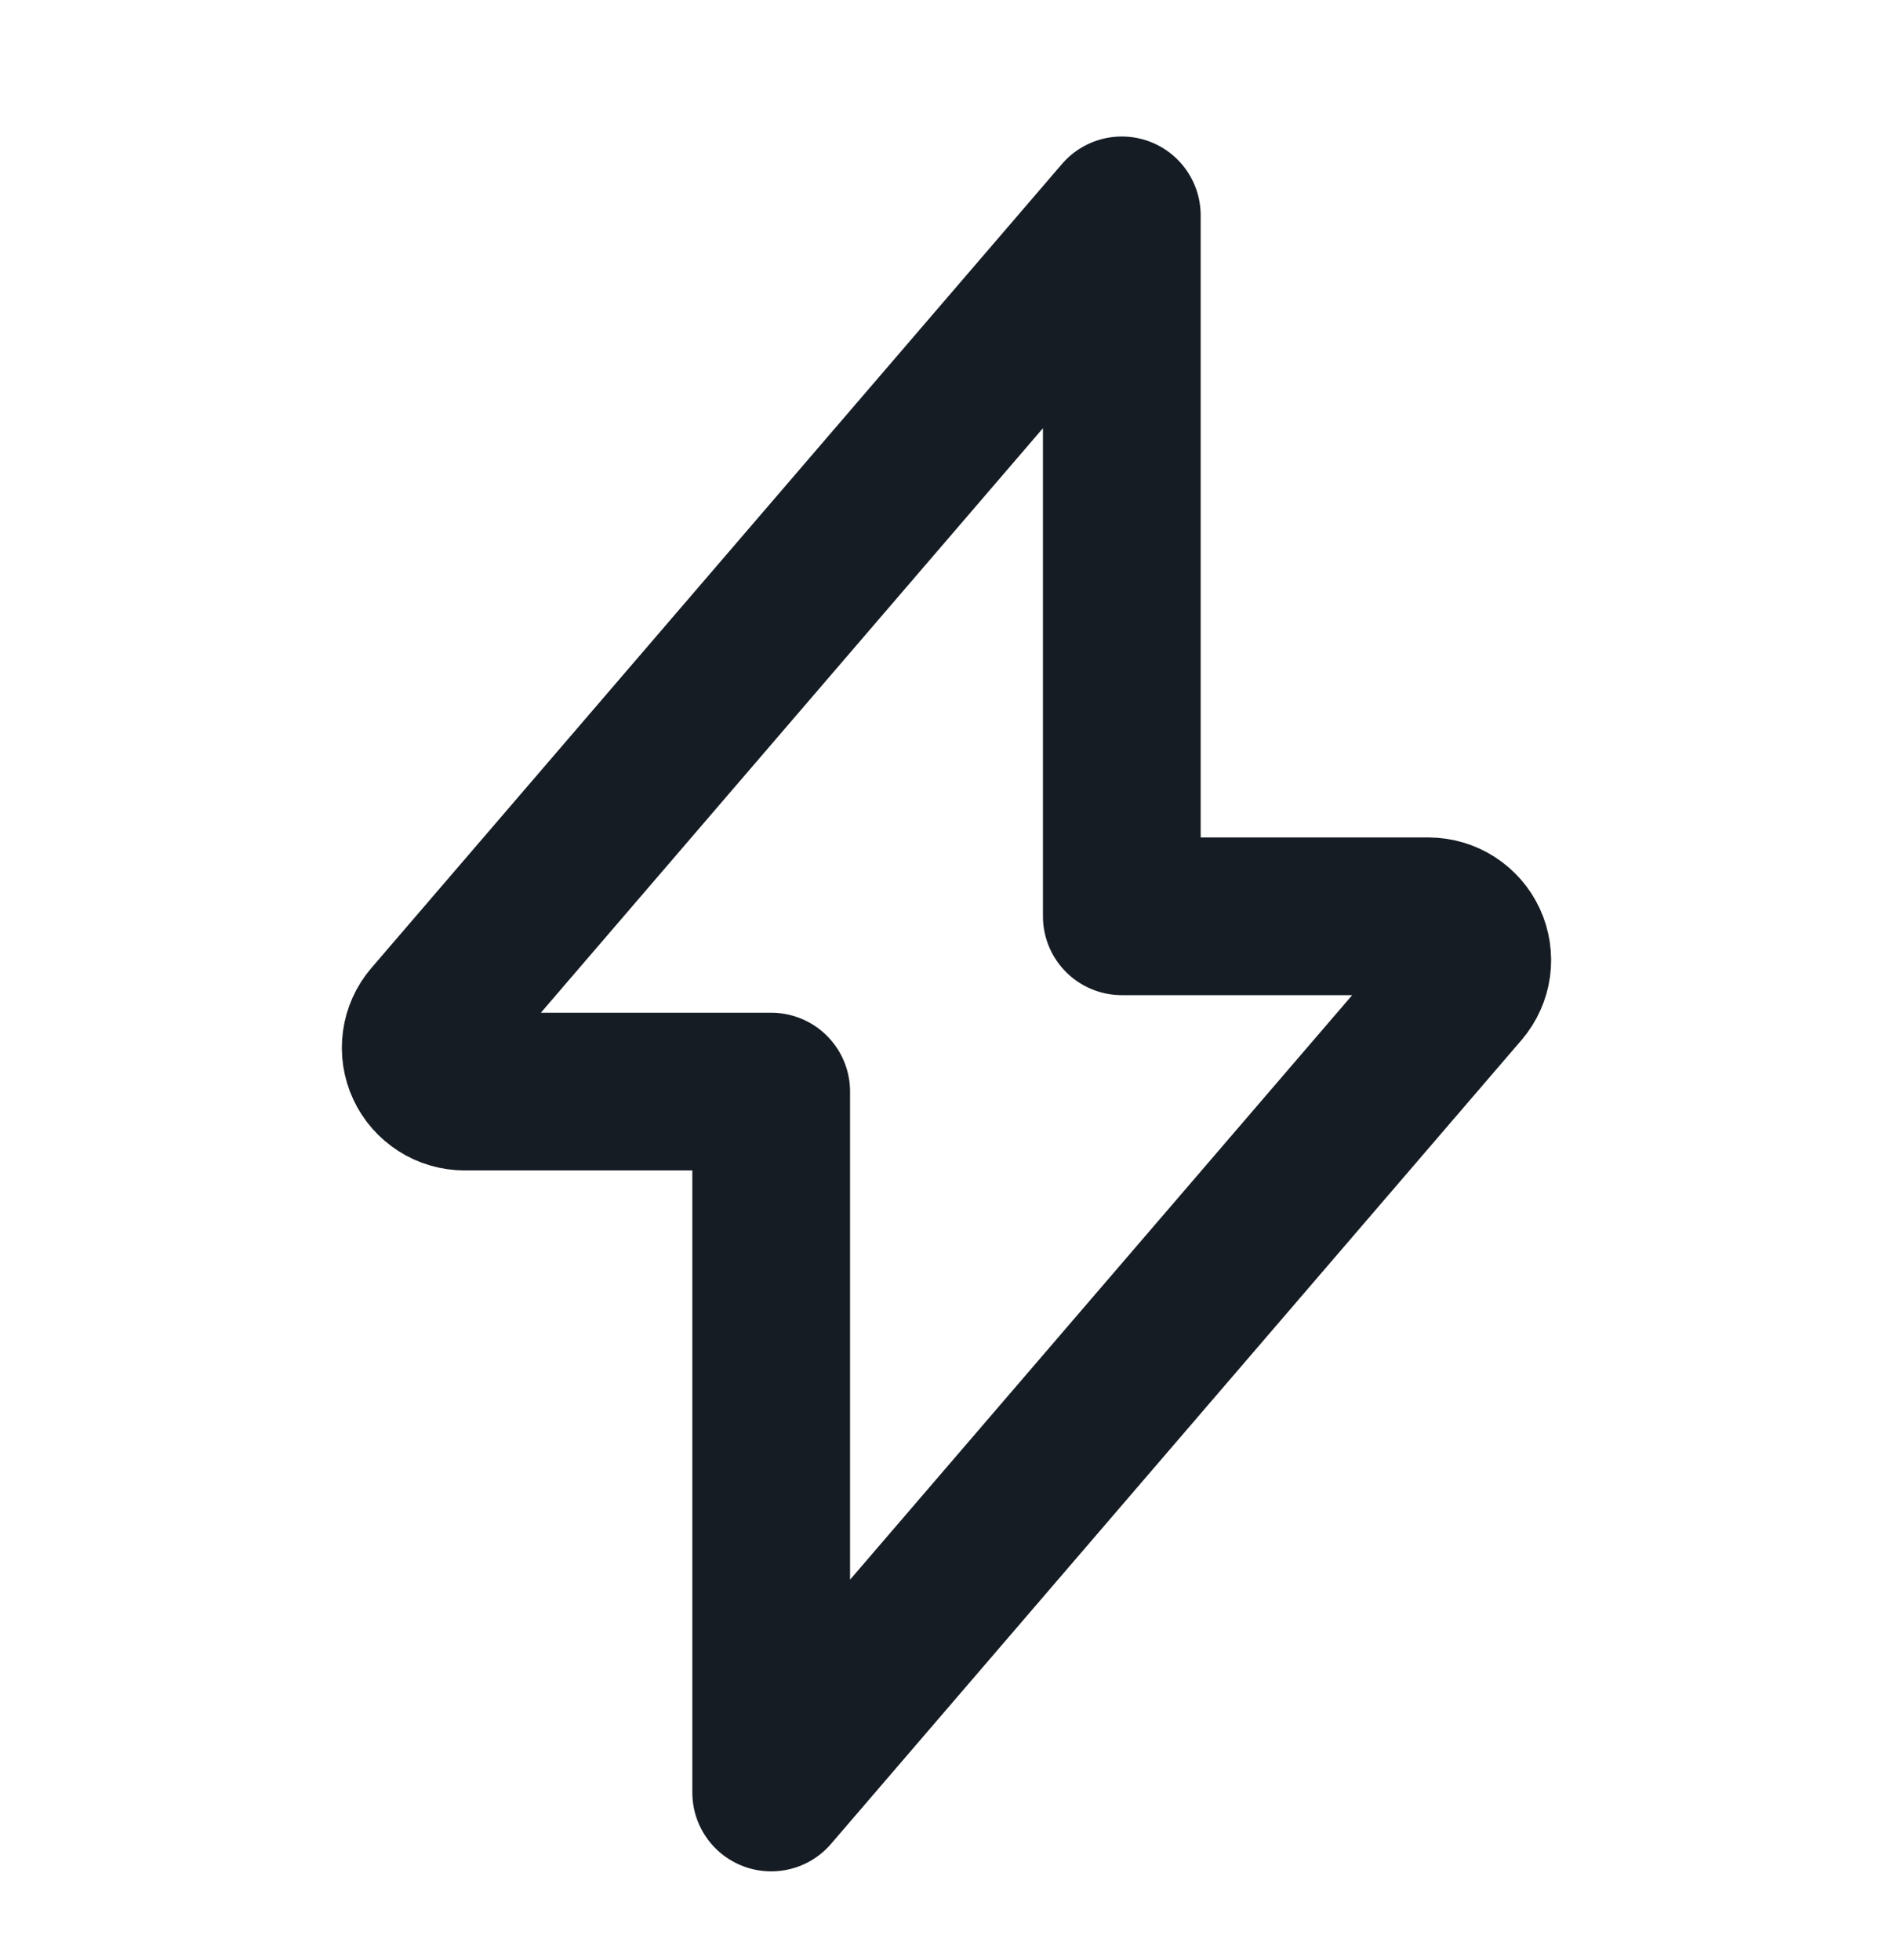 <svg width="28" height="29" viewBox="0 0 28 29" fill="none" xmlns="http://www.w3.org/2000/svg">
<path d="M16.593 3.186L6.378 15.081C6.297 15.175 6.246 15.29 6.229 15.413C6.212 15.536 6.231 15.661 6.283 15.773C6.335 15.885 6.418 15.98 6.523 16.047C6.627 16.114 6.748 16.149 6.872 16.149H11.407V26.519L21.622 14.625C21.702 14.53 21.754 14.415 21.771 14.293C21.787 14.17 21.769 14.045 21.717 13.933C21.665 13.821 21.582 13.726 21.478 13.659C21.374 13.592 21.253 13.557 21.13 13.556H16.593V3.186Z" stroke="#161C24" stroke-width="2.333" stroke-linecap="round" stroke-linejoin="round"/>
</svg>
